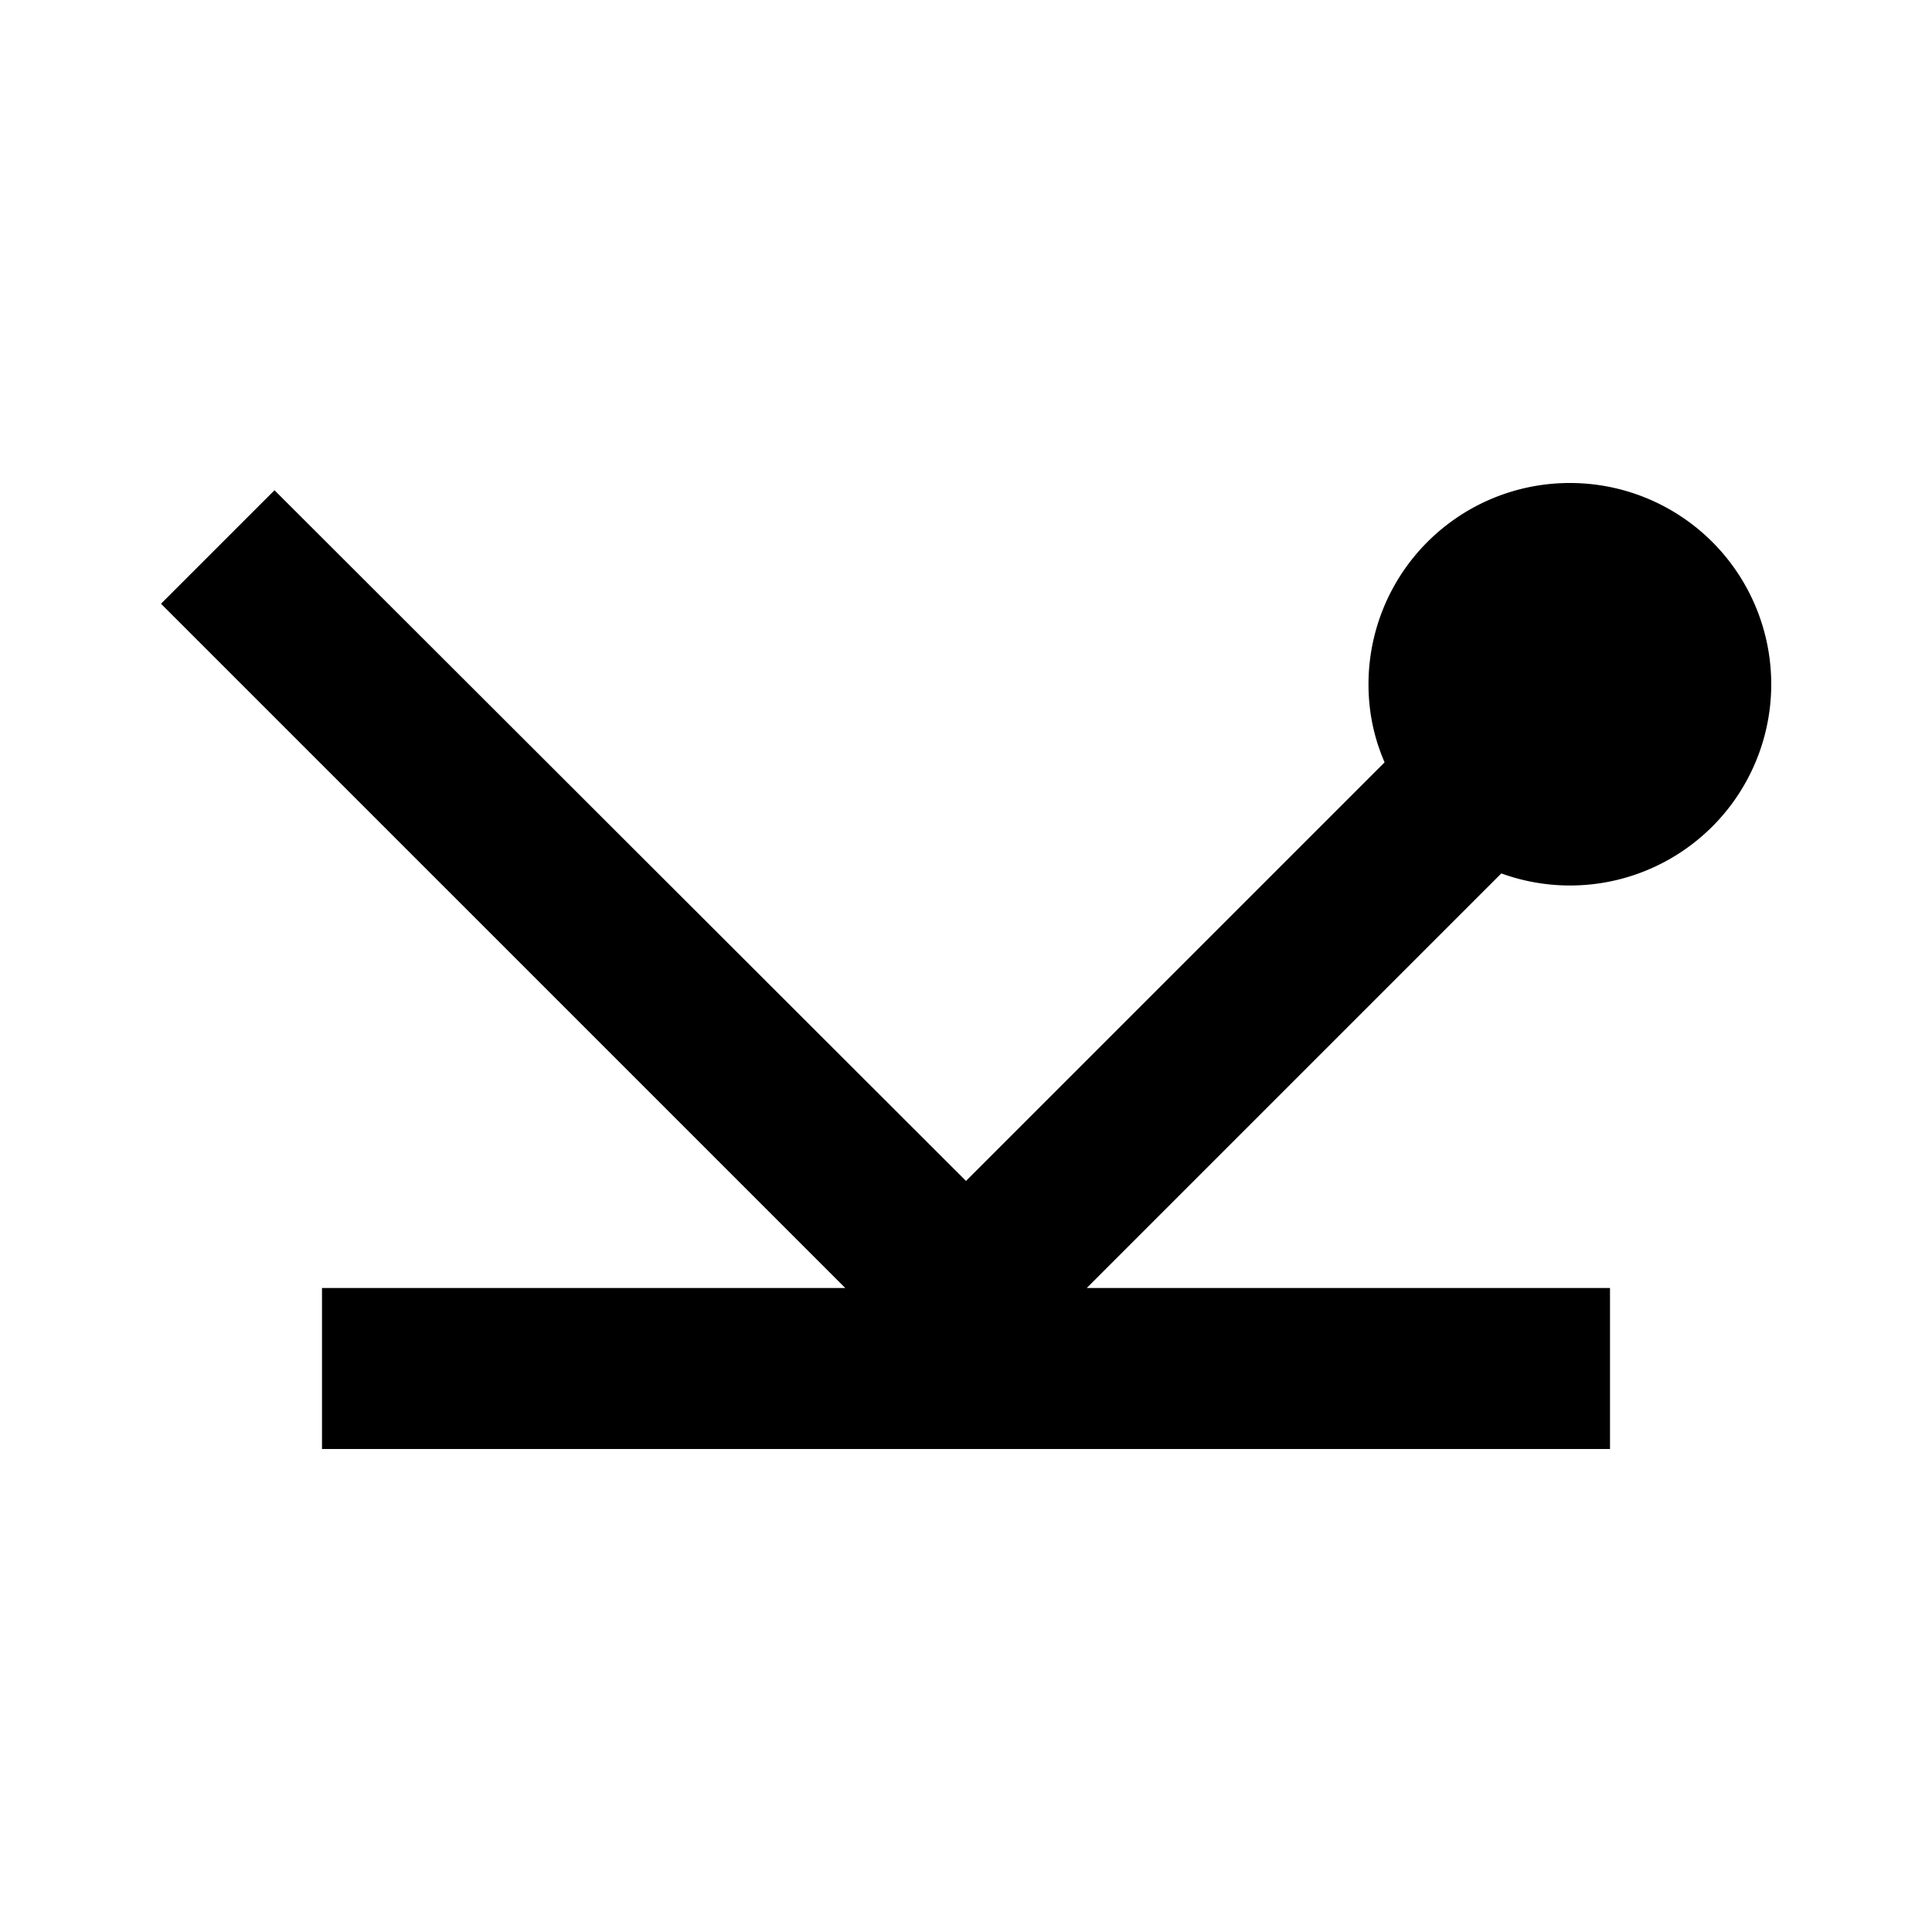 <svg xmlns="http://www.w3.org/2000/svg" width="24" height="24" viewBox="0 0 24 24"><path d="M12 14.67L3.41 6.09L2 7.5l8.5 8.5H4v2h16v-2h-6.5l5.15-5.15A2.5 2.5 0 1 0 19.5 6A2.5 2.5 0 0 0 17 8.5c0 .35.07.67.2.97l-5.2 5.2z"/></svg>